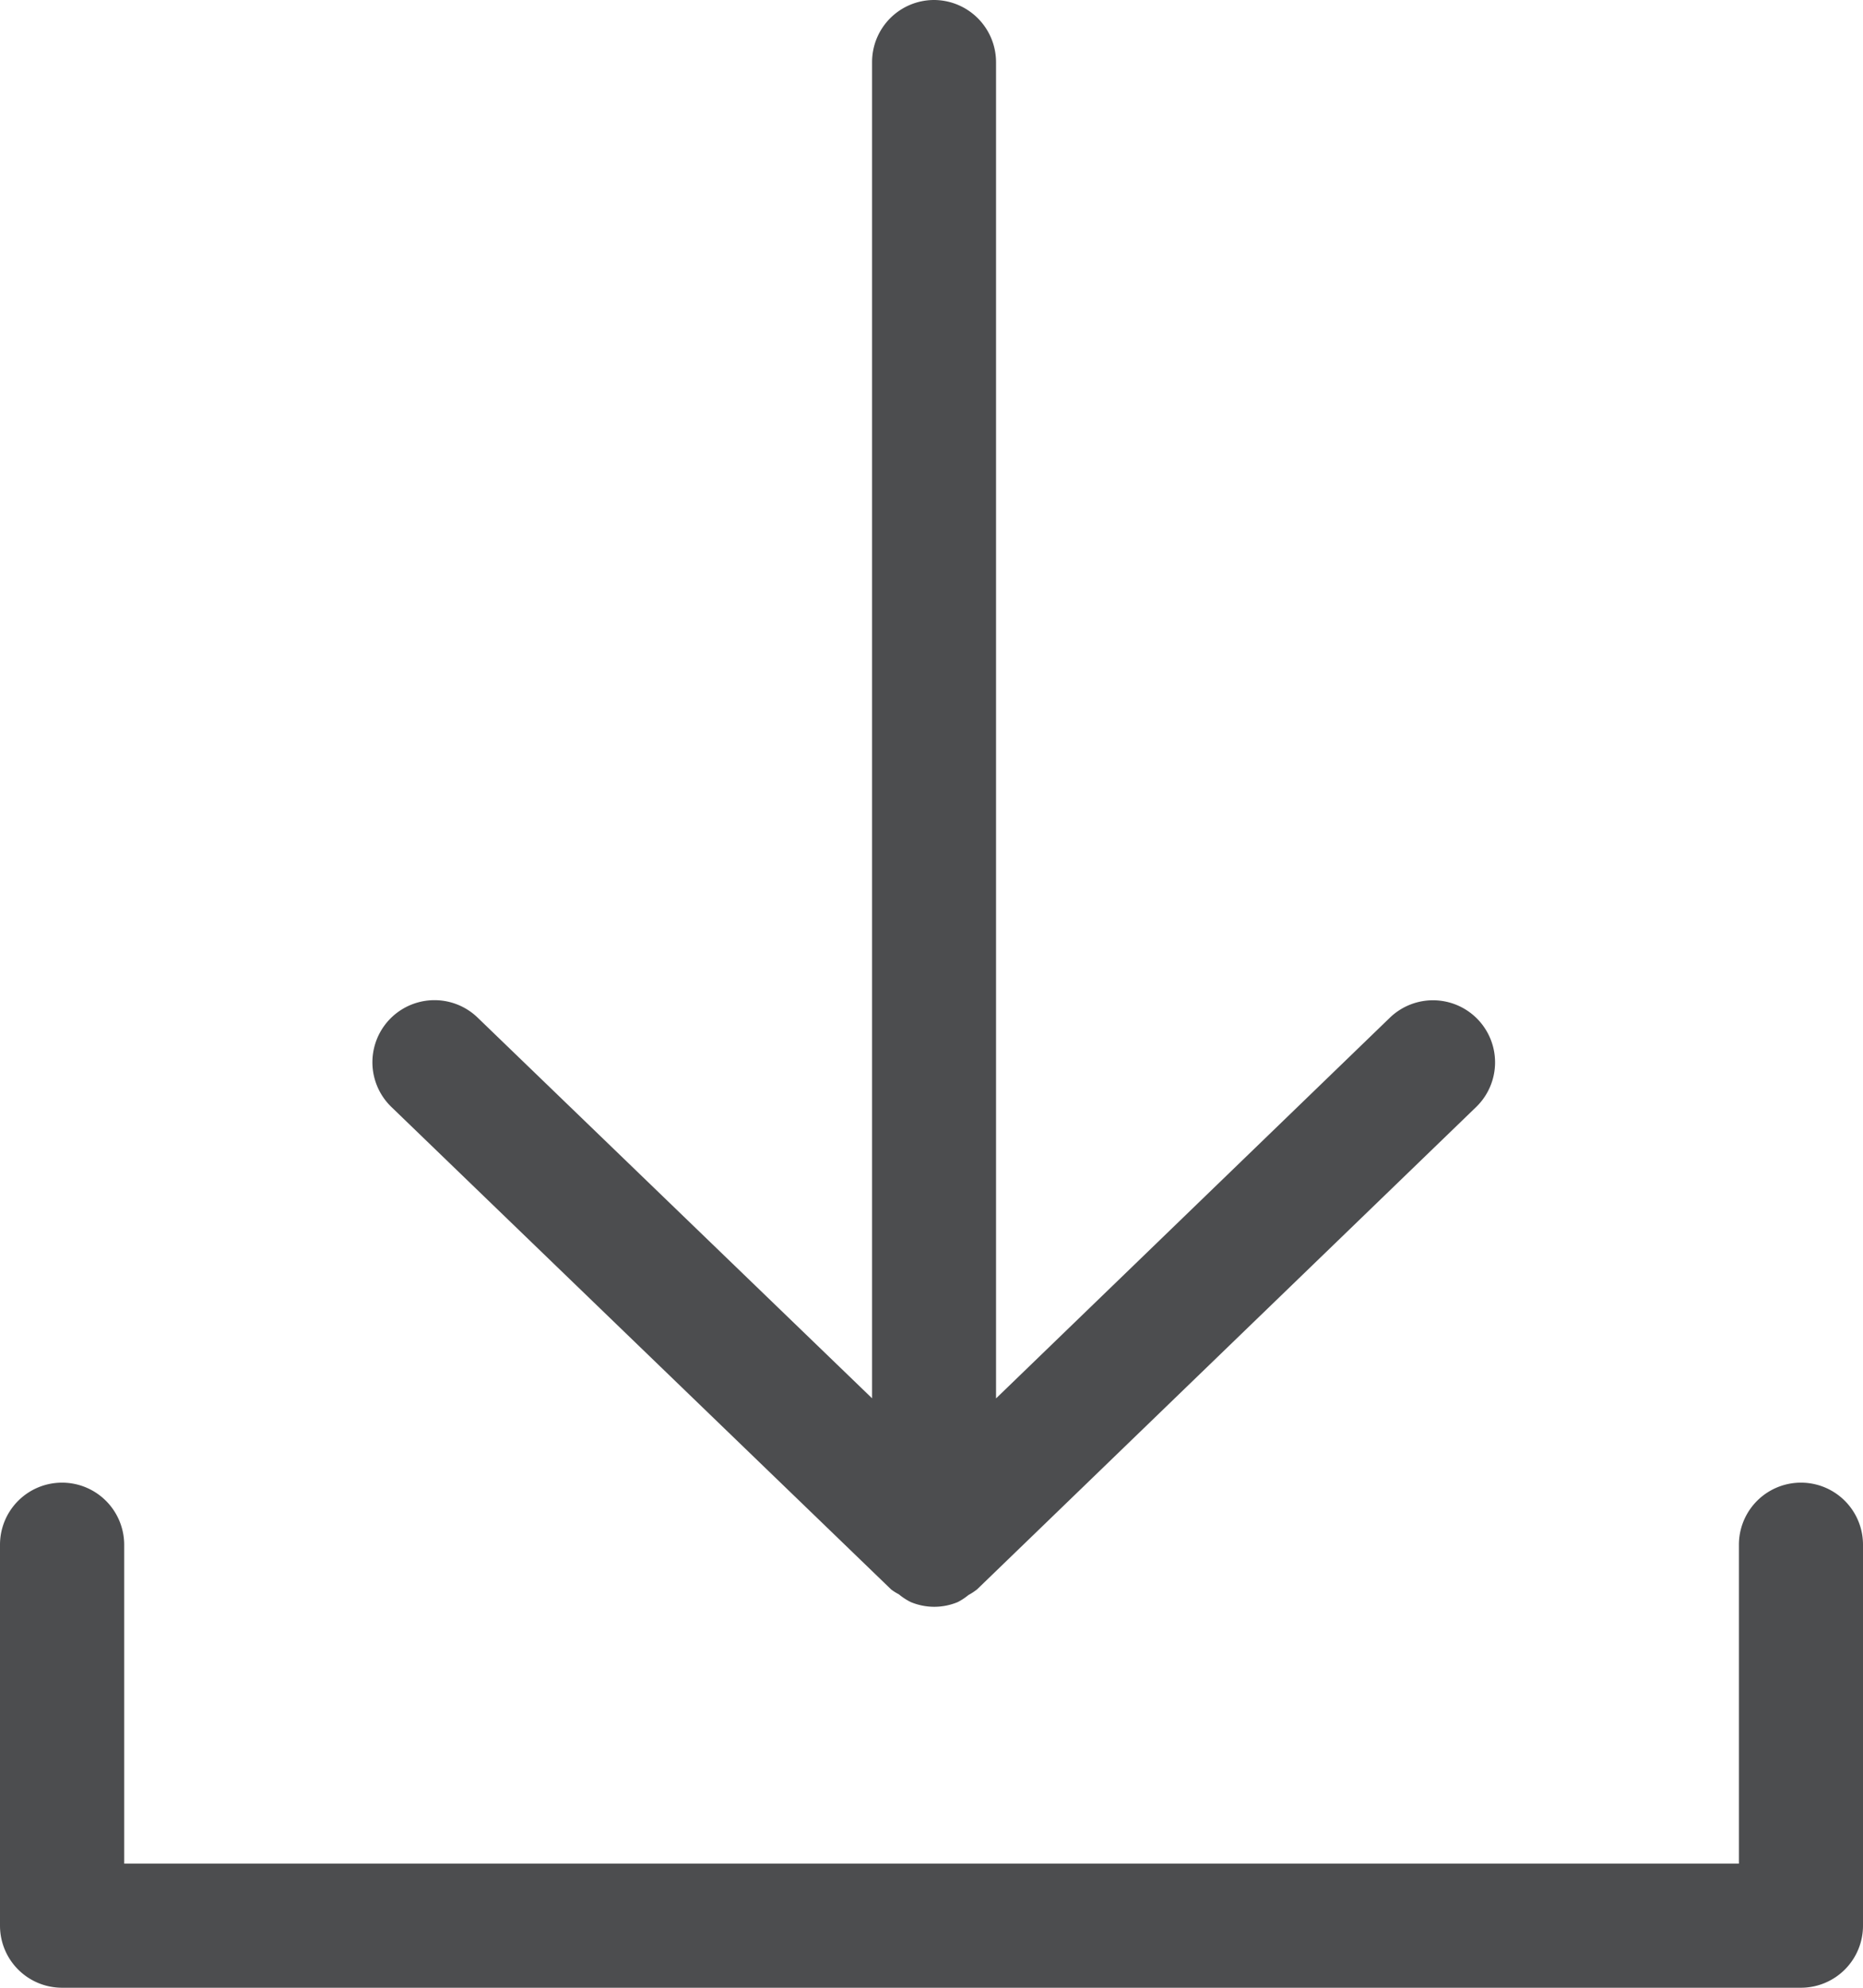 <svg xmlns="http://www.w3.org/2000/svg" xmlns:xlink="http://www.w3.org/1999/xlink" width="17.477" height="18.642" viewBox="0 0 17.477 18.642">
  <defs>
    <clipPath id="clip-path">
      <rect id="Rectangle_26" data-name="Rectangle 26" width="17.477" height="18.642" fill="#4c4d4f"/>
    </clipPath>
  </defs>
  <g id="Group_47" data-name="Group 47" transform="translate(0 0)">
    <g id="Group_46" data-name="Group 46" transform="translate(0 0)" clip-path="url(#clip-path)">
      <path id="Path_488" data-name="Path 488" d="M.582,13.186A.582.582,0,0,0,0,13.768v3.573a.582.582,0,0,0,.582.582H16.895a.582.582,0,0,0,.582-.582V13.768a.582.582,0,0,0-1.164,0v2.991H1.165V13.768a.583.583,0,0,0-.583-.582" transform="translate(0 0.719)" fill="#4c4d4f"/>
      <path id="Path_489" data-name="Path 489" d="M8.584,0A.582.582,0,0,0,8,.582V13.114l-3.7-3.57a.582.582,0,0,0-.81.837L8.172,14.9h0l.006.006a.473.473,0,0,0,.073.046.566.566,0,0,0,.112.073.571.571,0,0,0,.441,0,.557.557,0,0,0,.1-.066.562.562,0,0,0,.081-.053l4.682-4.524a.582.582,0,1,0-.81-.837l-3.694,3.57V.583A.584.584,0,0,0,8.584,0" transform="translate(0.181 0)" fill="#4c4d4f"/>
    </g>
  </g>
</svg>

